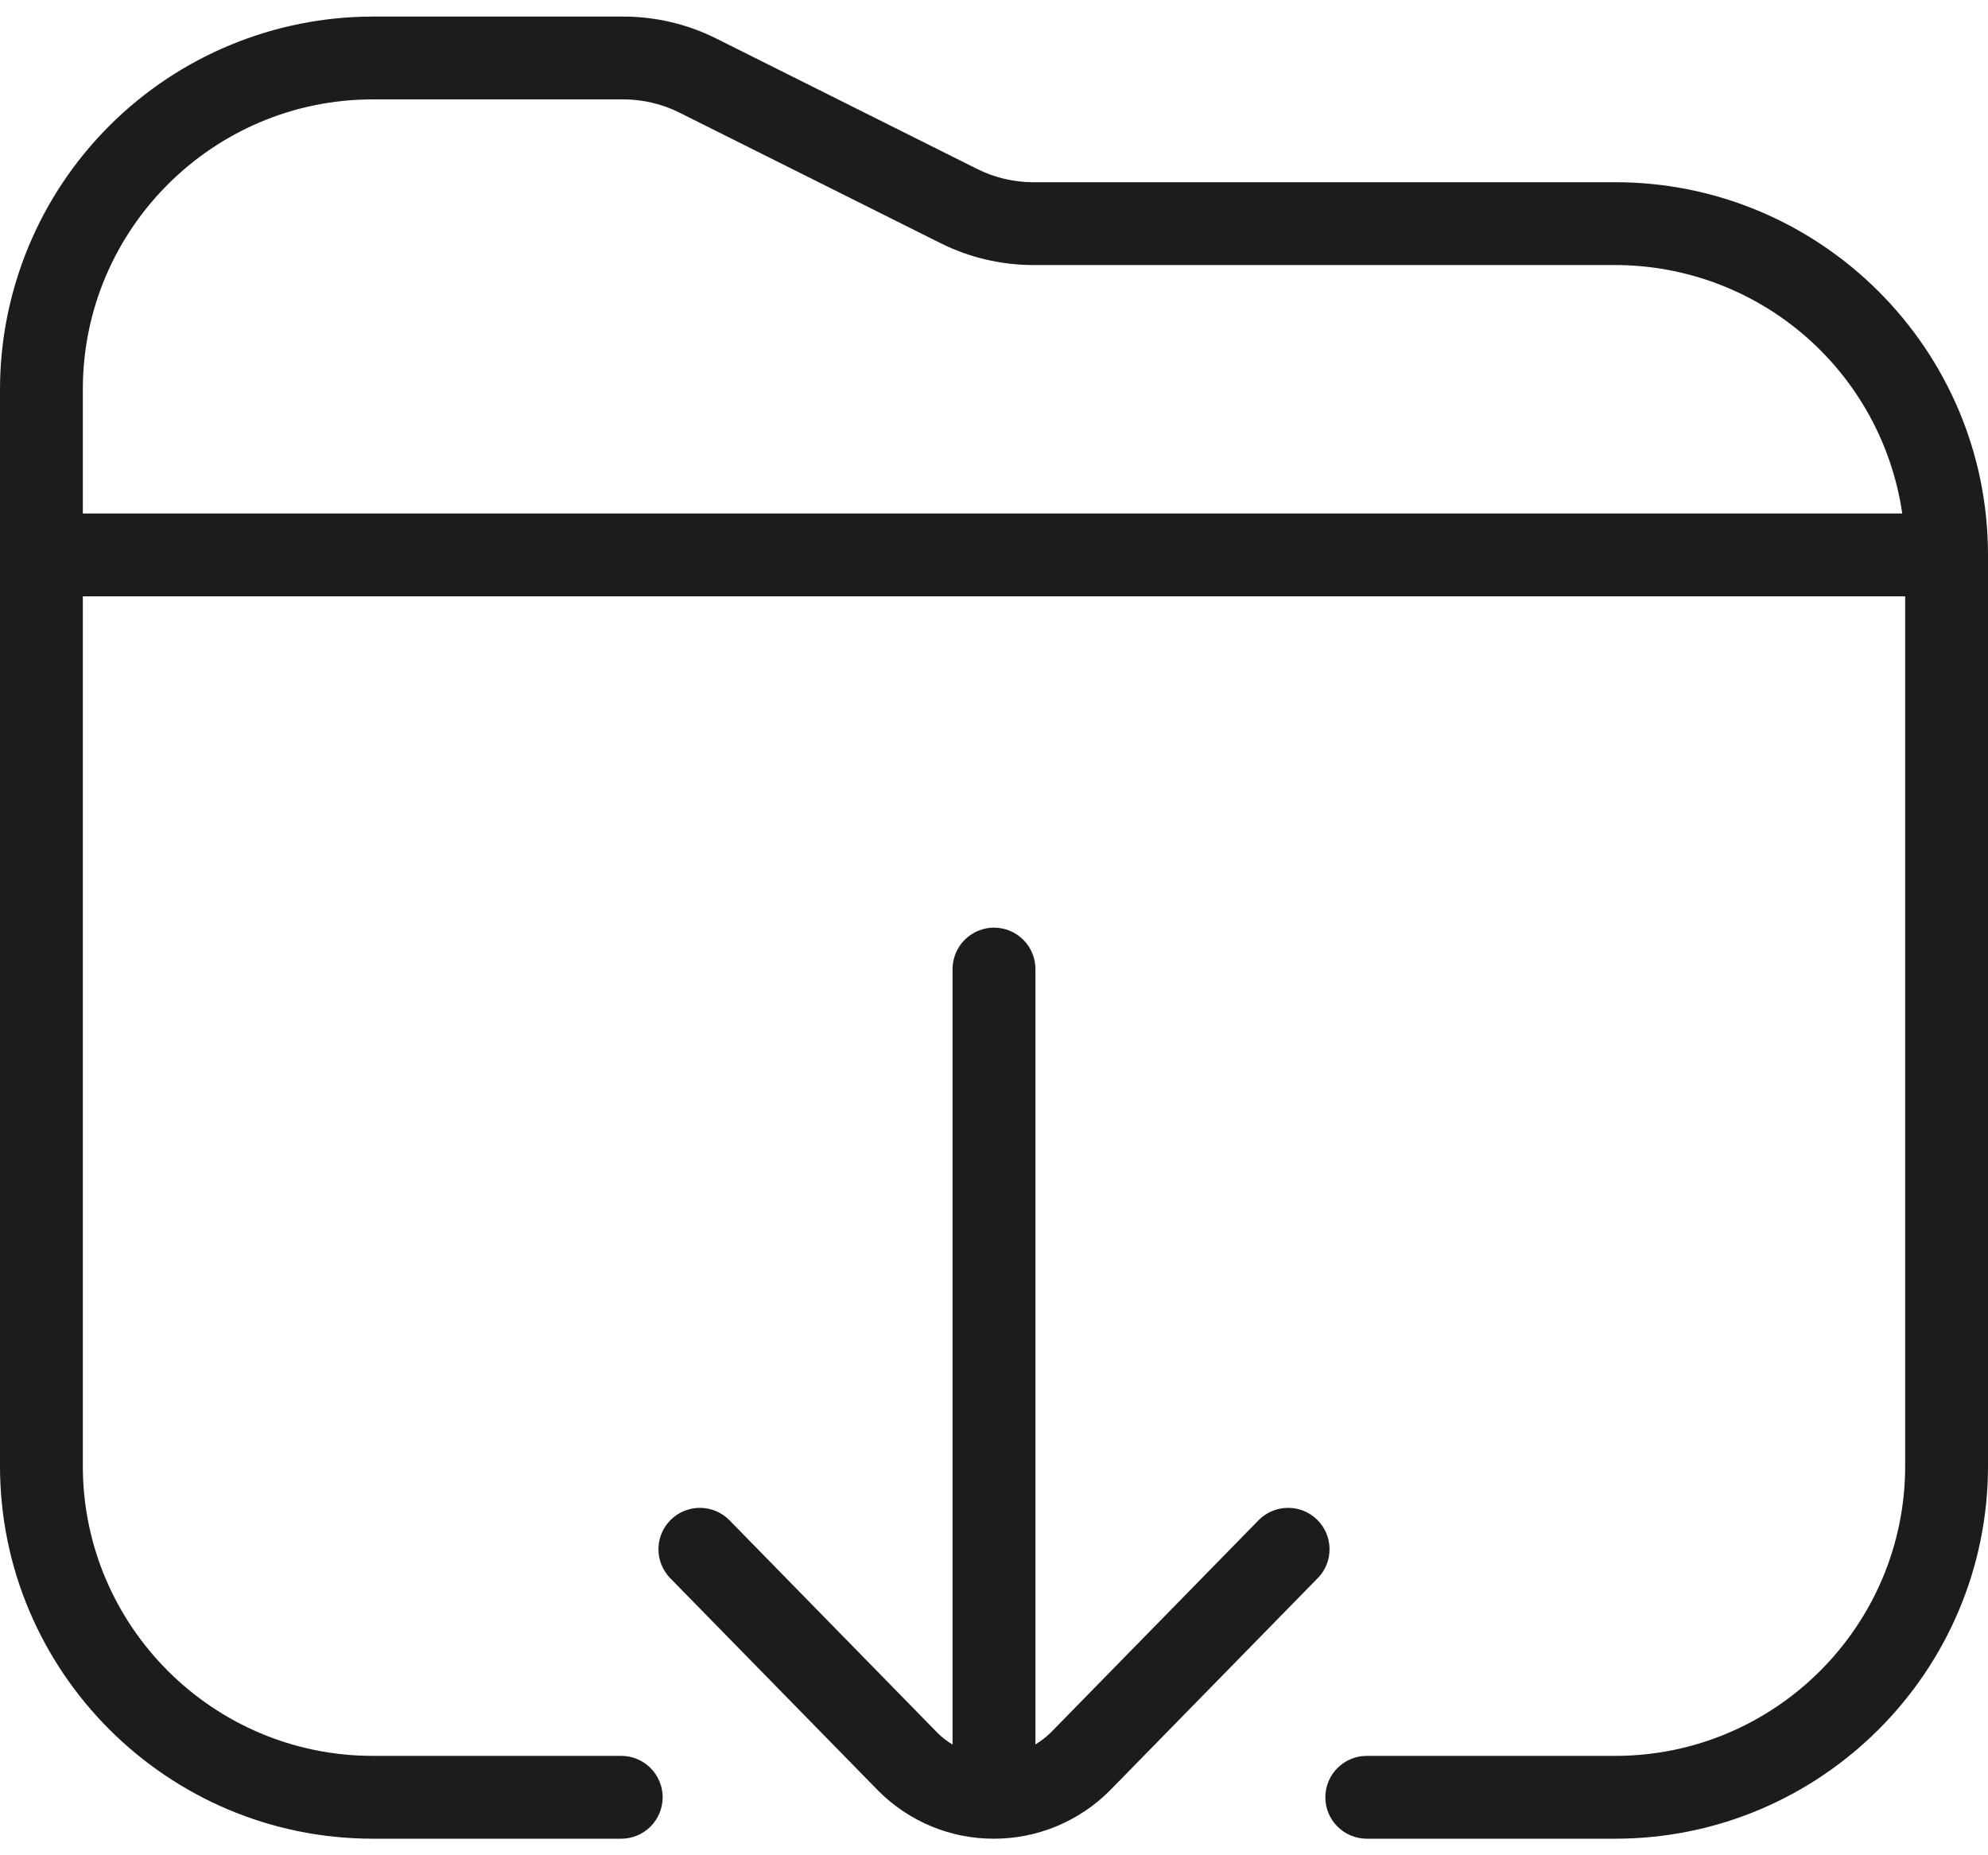 <svg width="45" height="42" viewBox="0 0 45 42" fill="none" xmlns="http://www.w3.org/2000/svg">
<path d="M36.562 4.125H23.385C22.952 4.125 22.515 4.022 22.127 3.829L16.209 0.87C15.558 0.545 14.841 0.376 14.113 0.375H8.436C6.199 0.378 4.055 1.268 2.473 2.85C0.892 4.431 0.002 6.576 0 8.812L0 33.188C0 37.839 3.786 41.625 8.438 41.625H14.062C14.311 41.625 14.55 41.526 14.725 41.35C14.901 41.175 15 40.936 15 40.688C15 40.439 14.901 40.2 14.725 40.025C14.55 39.849 14.311 39.75 14.062 39.75H8.438C4.819 39.75 1.875 36.806 1.875 33.188V13.5H43.125V33.188C43.125 36.806 40.181 39.75 36.562 39.75H30.938C30.689 39.75 30.45 39.849 30.275 40.025C30.099 40.2 30 40.439 30 40.688C30 40.936 30.099 41.175 30.275 41.35C30.45 41.526 30.689 41.625 30.938 41.625H36.562C41.214 41.625 45 37.839 45 33.188V12.562C45 7.911 41.214 4.125 36.562 4.125ZM1.875 8.812C1.875 5.194 4.819 2.25 8.438 2.25H14.115C14.548 2.25 14.985 2.353 15.373 2.546L21.291 5.505C21.938 5.829 22.663 6 23.387 6H36.564C38.142 6.002 39.666 6.571 40.858 7.604C42.051 8.637 42.832 10.064 43.059 11.625H1.875V8.812ZM29.835 35.719L25.119 40.538C24.776 40.882 24.368 41.155 23.919 41.342C23.47 41.529 22.988 41.625 22.502 41.625H22.496C22.012 41.626 21.531 41.531 21.084 41.346C20.636 41.16 20.229 40.888 19.886 40.545L15.163 35.719C14.993 35.54 14.9 35.302 14.905 35.056C14.909 34.809 15.011 34.574 15.187 34.402C15.363 34.23 15.6 34.134 15.847 34.135C16.093 34.136 16.329 34.234 16.504 34.408L21.219 39.227C21.322 39.33 21.437 39.419 21.562 39.493V21.938C21.562 21.689 21.661 21.45 21.837 21.275C22.013 21.099 22.251 21 22.5 21C22.749 21 22.987 21.099 23.163 21.275C23.339 21.45 23.438 21.689 23.438 21.938V39.491C23.561 39.416 23.679 39.326 23.788 39.219L28.496 34.408C28.671 34.234 28.907 34.136 29.154 34.135C29.4 34.134 29.637 34.23 29.813 34.402C29.989 34.574 30.091 34.809 30.095 35.056C30.1 35.302 30.007 35.54 29.837 35.719H29.835Z" fill="#1C1C1D"/>
</svg>
